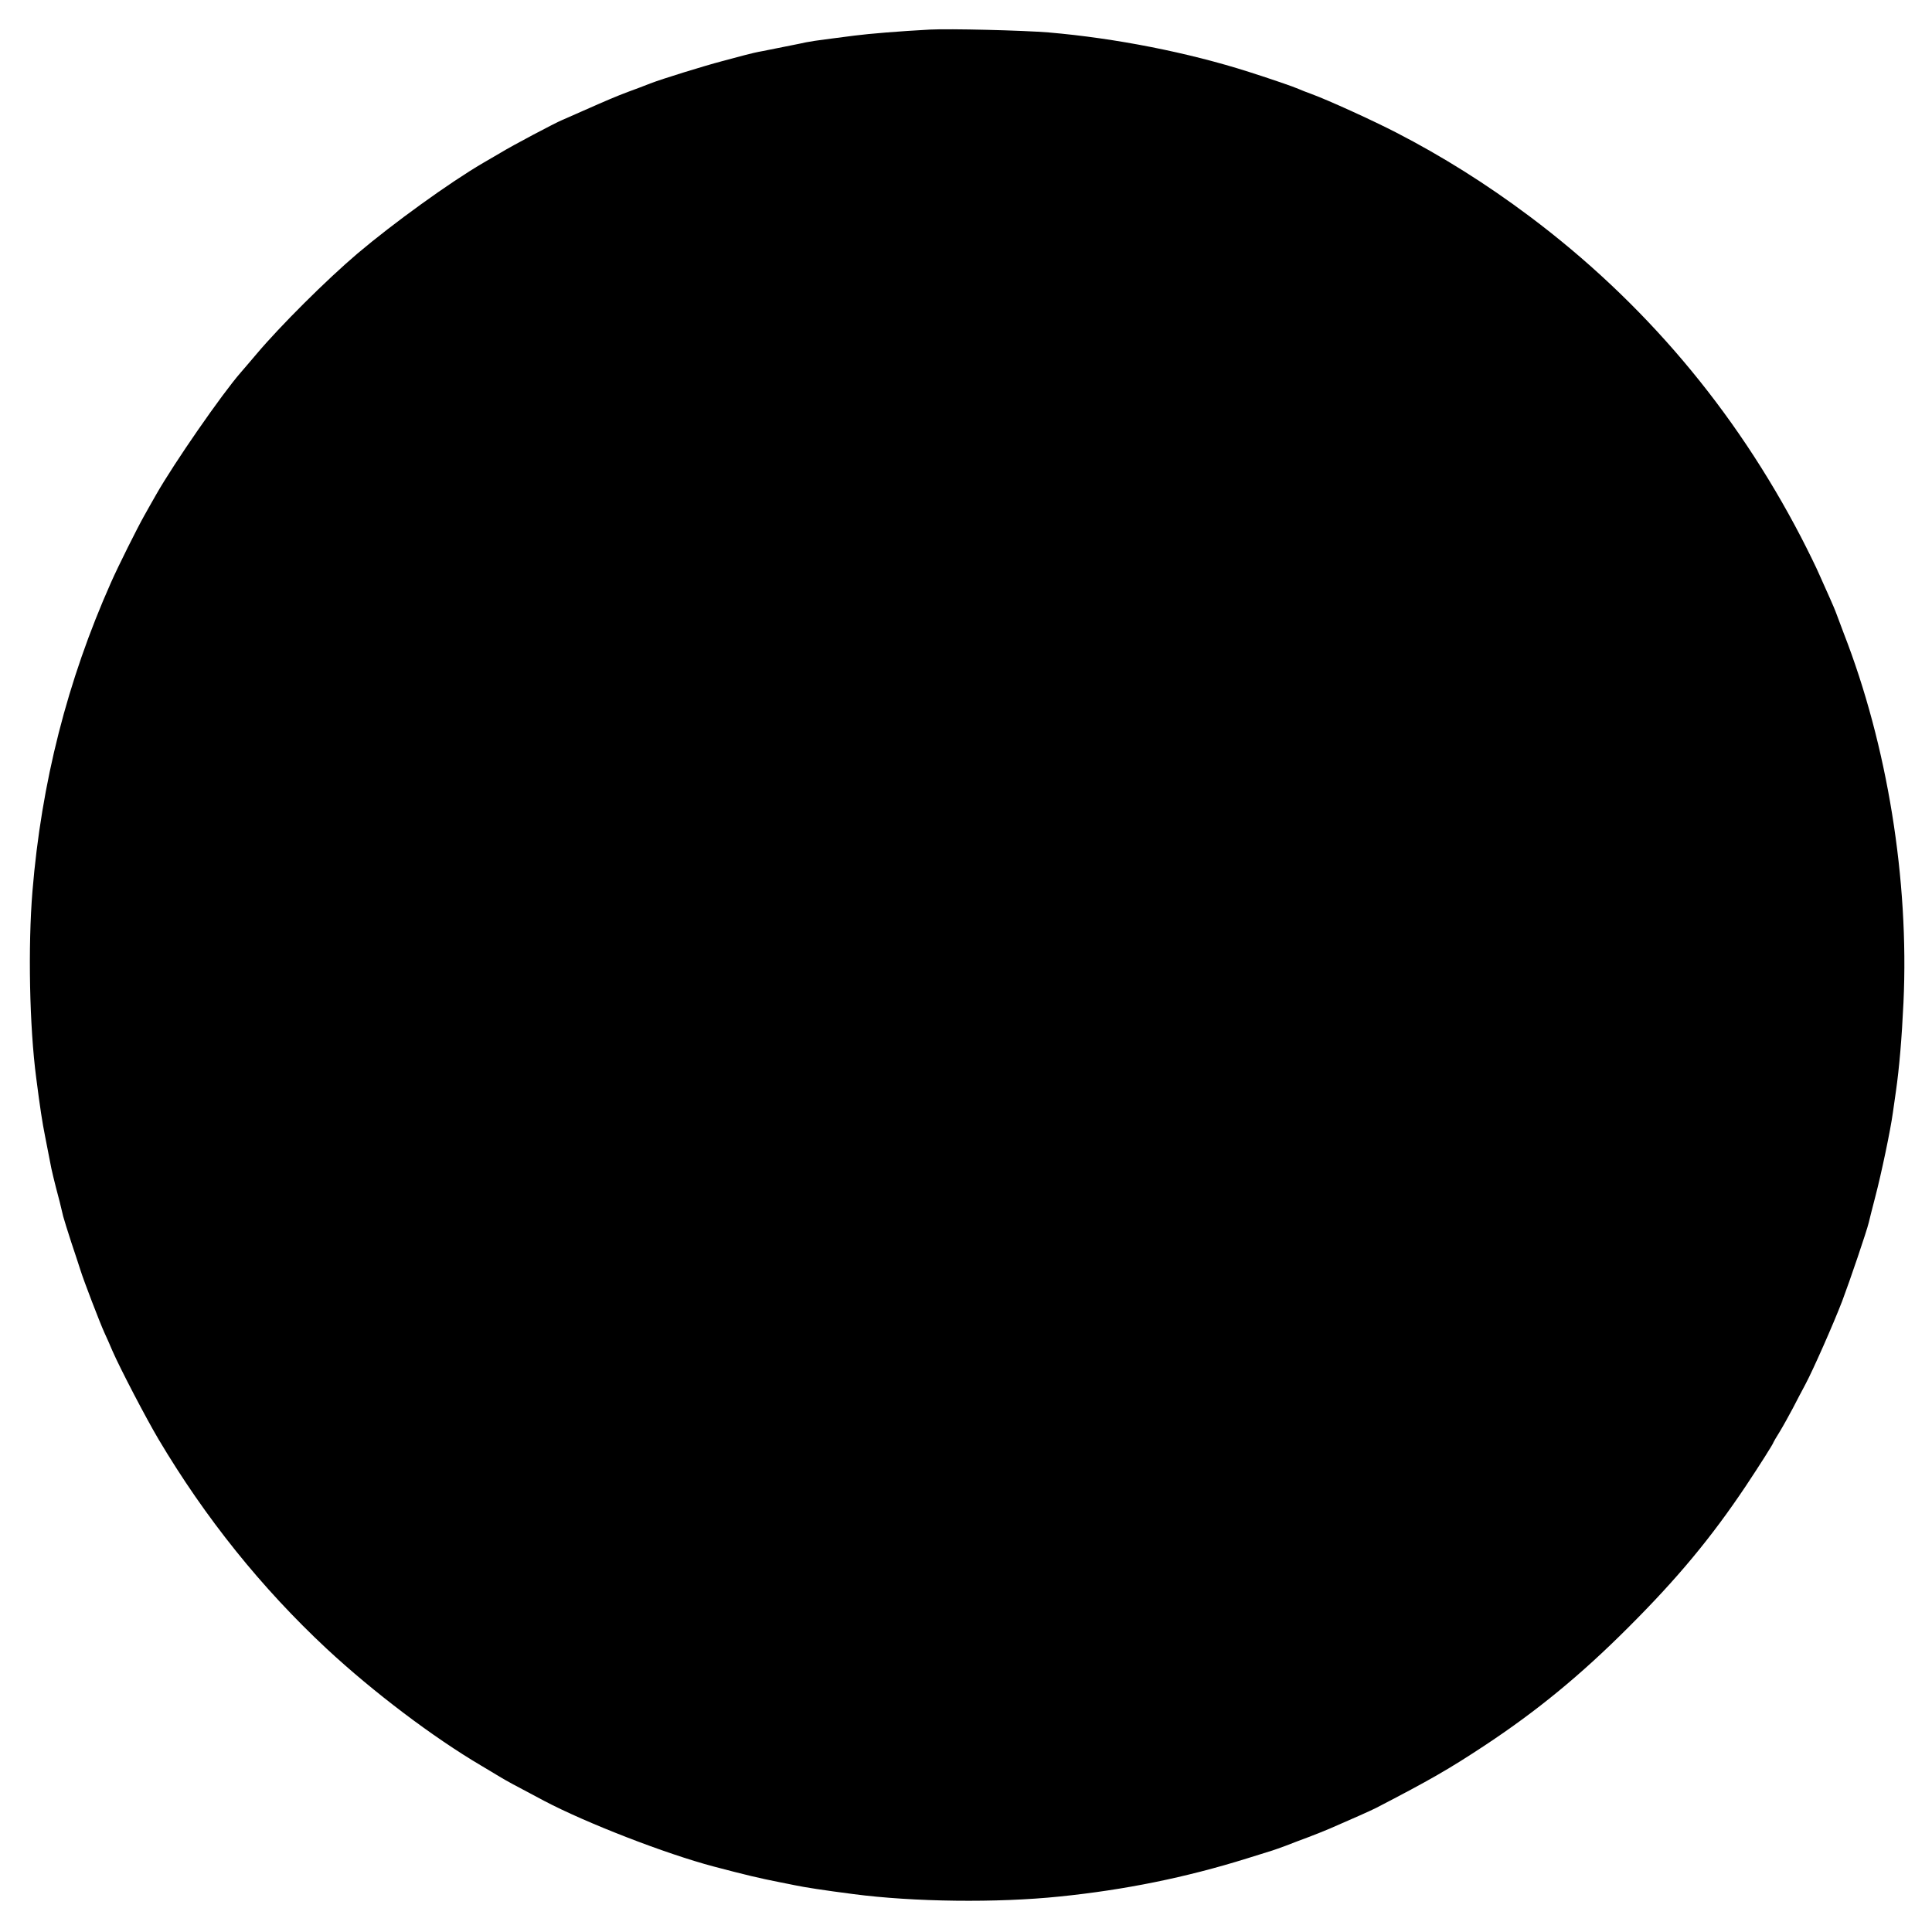 <?xml version="1.0" standalone="no"?>
<!DOCTYPE svg PUBLIC "-//W3C//DTD SVG 20010904//EN"
 "http://www.w3.org/TR/2001/REC-SVG-20010904/DTD/svg10.dtd">
<svg version="1.0" xmlns="http://www.w3.org/2000/svg"
 width="1280pt" height="1280pt" viewBox="0 0 1280 1280"
 preserveAspectRatio="xMidYMid meet">
<g transform="translate(0,1280) scale(0.1,-0.1)"
fill="#000000" stroke="none">
<path d="M6160 12604 c-203 -11 -399 -27 -500 -40 -63 -8 -150 -19 -193 -25
-42 -5 -99 -14 -125 -19 -26 -6 -72 -15 -102 -21 -30 -6 -73 -15 -95 -19 -22
-4 -65 -13 -95 -19 -30 -5 -82 -17 -115 -26 -33 -9 -100 -27 -150 -40 -118
-31 -397 -117 -477 -148 -35 -14 -101 -39 -148 -56 -82 -31 -129 -51 -310
-131 -47 -21 -103 -45 -125 -55 -45 -18 -335 -172 -405 -215 -25 -15 -79 -46
-120 -70 -221 -129 -596 -400 -832 -600 -207 -176 -511 -479 -668 -665 -41
-48 -89 -105 -106 -124 -124 -142 -440 -598 -559 -807 -27 -48 -63 -110 -78
-138 -47 -83 -173 -335 -222 -446 -289 -650 -461 -1326 -520 -2045 -30 -364
-20 -896 25 -1237 26 -202 40 -293 59 -388 11 -54 29 -148 41 -210 5 -25 19
-81 30 -125 21 -77 31 -119 49 -195 5 -19 29 -96 53 -170 25 -74 52 -157 61
-185 21 -68 128 -347 159 -415 14 -30 38 -84 53 -120 52 -119 221 -443 305
-585 310 -522 682 -985 1115 -1389 310 -288 706 -587 1025 -775 41 -24 95 -57
120 -72 45 -27 92 -53 295 -160 279 -147 805 -351 1123 -435 212 -56 305 -78
437 -104 33 -6 78 -16 100 -20 61 -13 195 -34 390 -59 397 -52 949 -59 1365
-16 432 44 836 126 1240 252 80 25 156 49 170 53 14 4 54 19 90 32 36 14 103
40 150 57 47 18 110 43 140 56 155 67 269 118 305 136 359 186 486 259 725
417 343 227 632 464 945 777 328 327 553 598 783 942 89 134 182 280 182 288
0 2 19 34 42 71 23 38 61 107 86 154 24 47 61 117 82 156 52 97 187 403 245
554 52 138 163 465 176 520 4 19 24 96 43 170 40 152 102 447 117 560 6 41 15
104 20 140 22 153 39 352 50 588 38 811 -107 1706 -396 2447 -15 39 -35 93
-45 120 -10 28 -32 80 -48 115 -16 36 -46 103 -67 150 -20 47 -75 159 -122
250 -440 847 -1044 1561 -1801 2128 -283 212 -577 397 -882 554 -155 80 -447
213 -558 254 -37 13 -76 29 -87 34 -33 15 -182 66 -332 114 -401 128 -881 223
-1325 261 -172 14 -657 26 -788 19z"/>
</g>
</svg>
